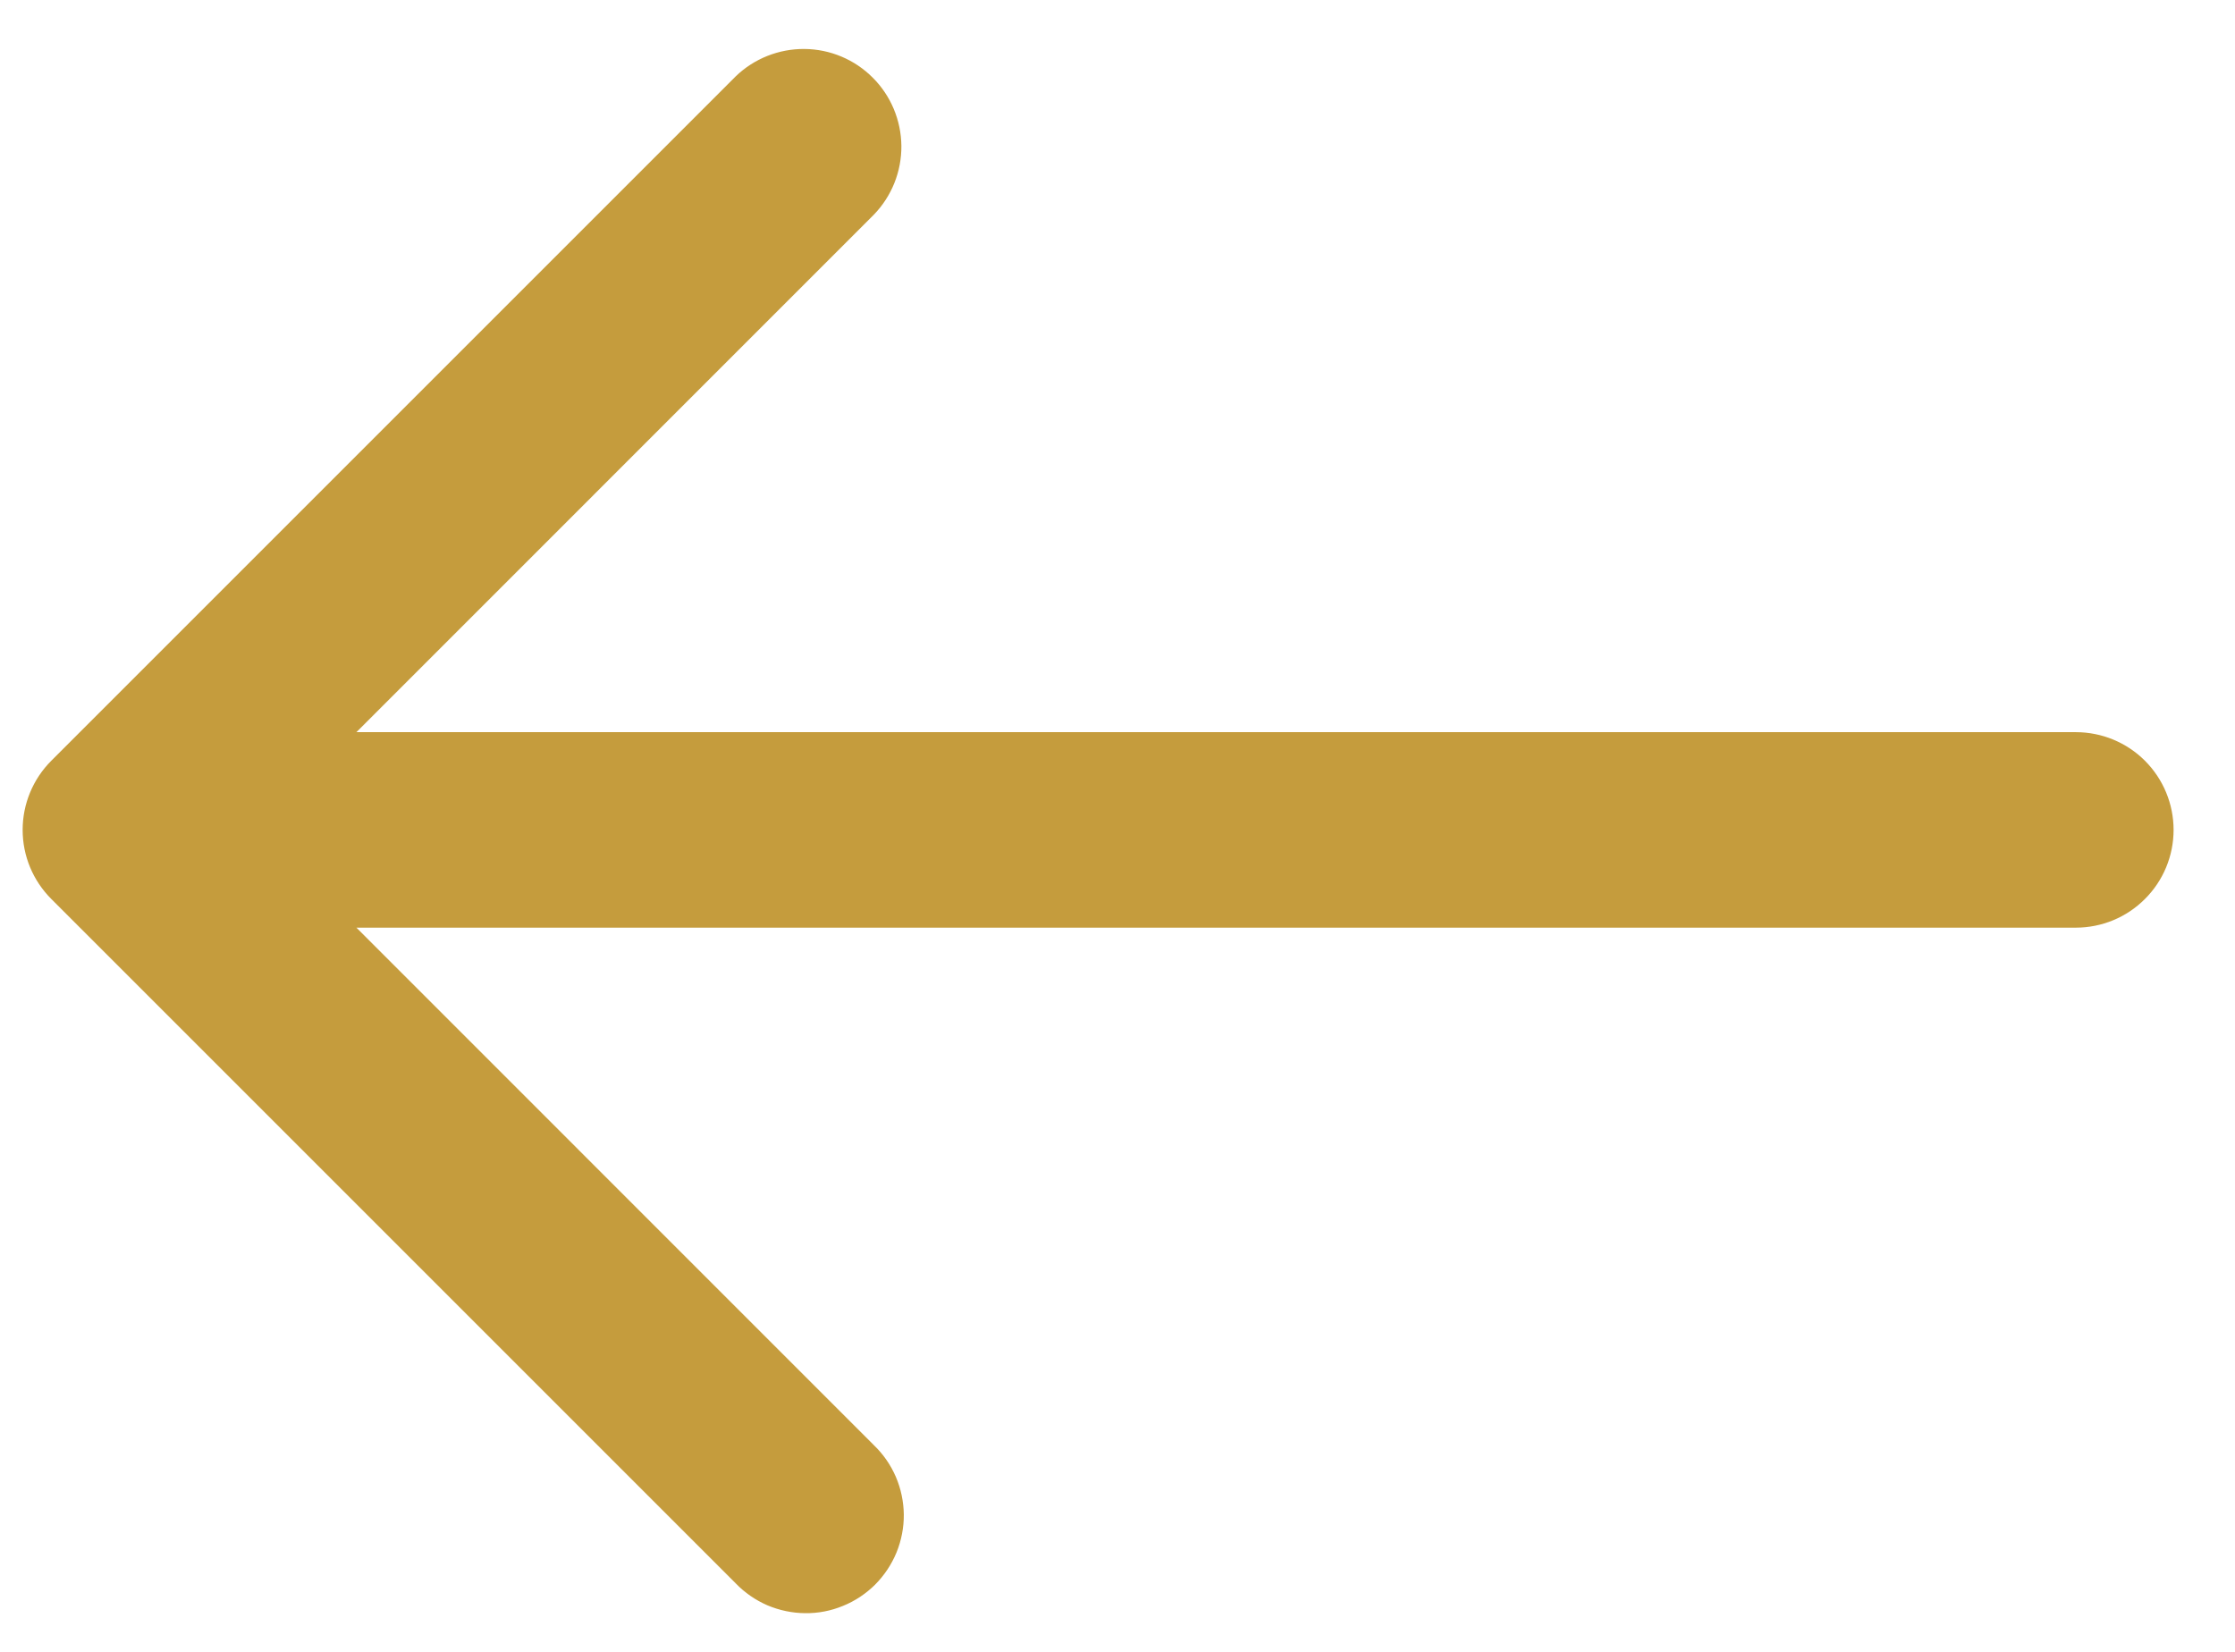 <svg width="23" height="17" viewBox="0 0 23 17" fill="none" xmlns="http://www.w3.org/2000/svg">
<path d="M0.528 7.829L7.571 0.786C7.76 0.603 8.015 0.502 8.278 0.504C8.542 0.506 8.795 0.612 8.981 0.799C9.168 0.985 9.273 1.238 9.276 1.501C9.278 1.765 9.177 2.019 8.993 2.209L3.668 7.535L21.362 7.535C21.629 7.535 21.885 7.641 22.073 7.829C22.262 8.018 22.368 8.274 22.368 8.541C22.368 8.808 22.262 9.064 22.073 9.252C21.885 9.441 21.629 9.547 21.362 9.547L3.668 9.547L8.993 14.873C9.089 14.965 9.166 15.076 9.219 15.199C9.272 15.322 9.299 15.454 9.301 15.587C9.302 15.721 9.276 15.854 9.226 15.977C9.175 16.101 9.1 16.213 9.006 16.308C8.911 16.402 8.799 16.477 8.675 16.527C8.552 16.578 8.419 16.604 8.286 16.602C8.152 16.601 8.02 16.573 7.897 16.521C7.775 16.468 7.663 16.391 7.571 16.295L0.528 9.252C0.339 9.063 0.233 8.808 0.233 8.541C0.233 8.274 0.339 8.018 0.528 7.829Z" fill="#C59C3D"/>
</svg>
